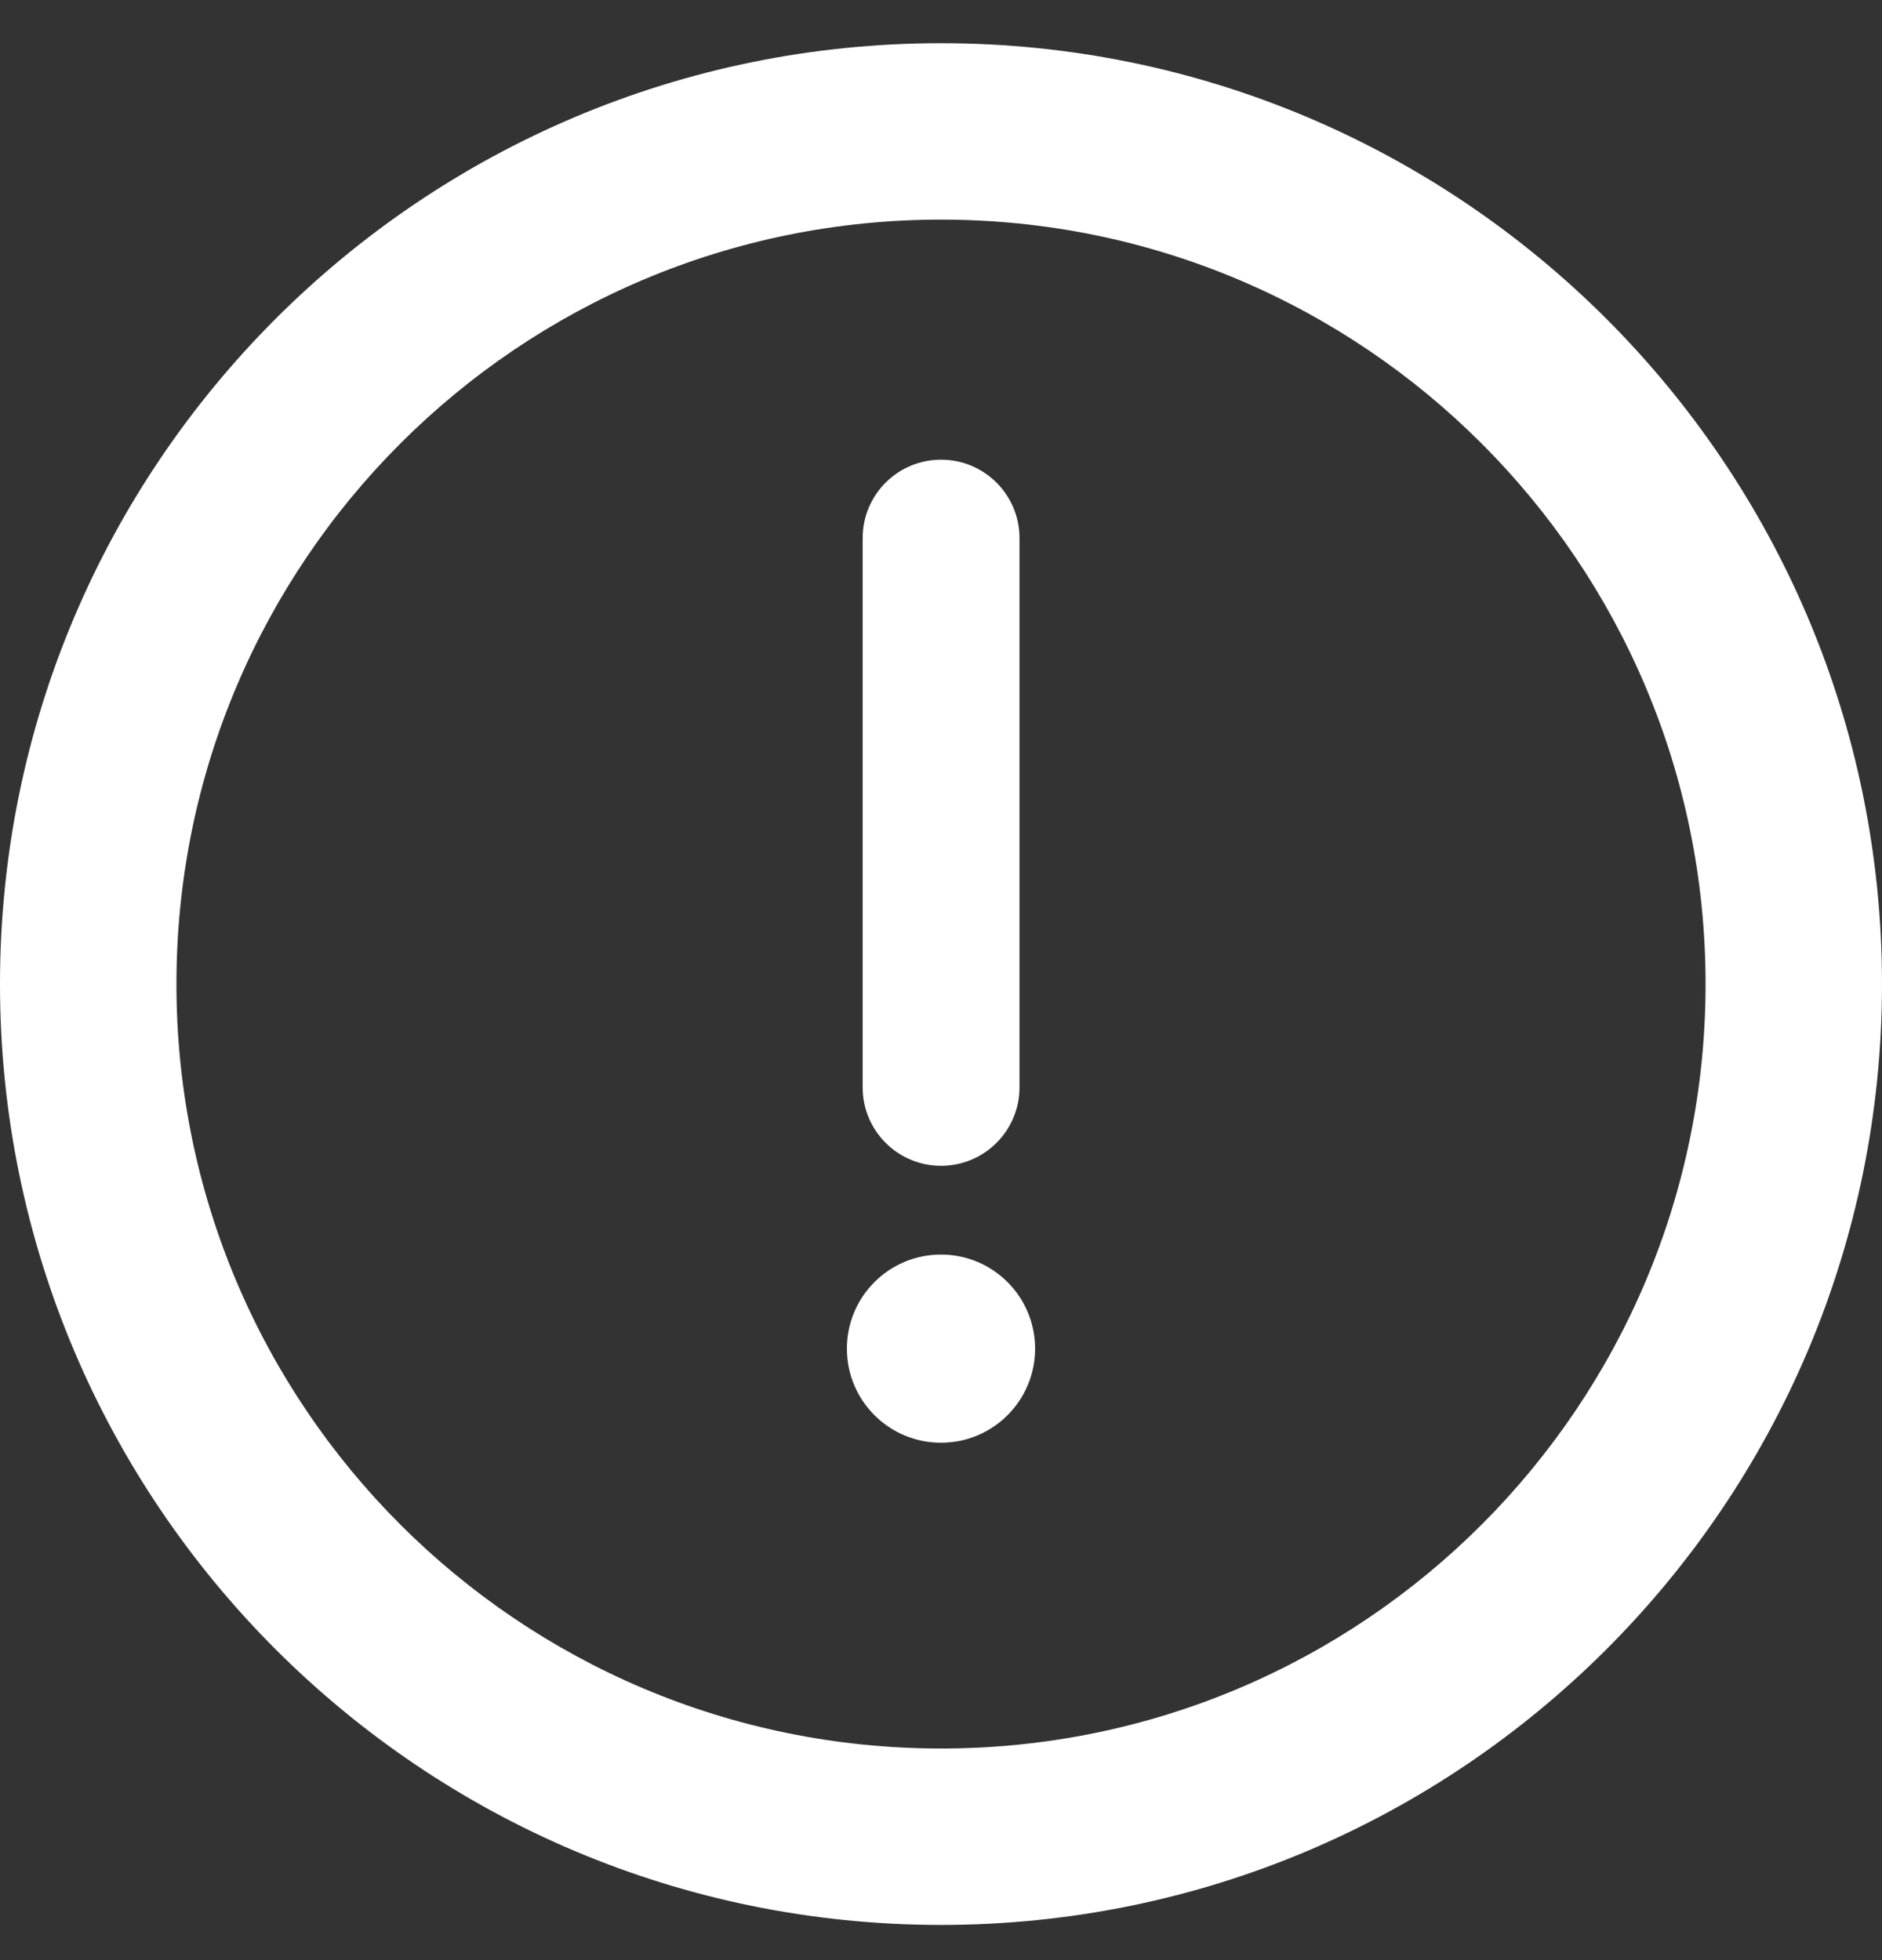 <svg width="24" height="25" viewBox="0 0 24 25" fill="none" xmlns="http://www.w3.org/2000/svg">
<rect x="0" y="0" width="24" height="25" fill="#333333" stroke="none"/>
<path fill-rule="evenodd" clip-rule="evenodd" d="M21.75 12.551C21.75 17.936 17.385 22.301 12 22.301C6.615 22.301 2.25 17.936 2.25 12.551C2.25 7.166 6.615 2.801 12 2.801C17.385 2.801 21.75 7.166 21.75 12.551ZM24 12.551C24 19.179 18.627 24.551 12 24.551C5.373 24.551 0 19.179 0 12.551C0 5.924 5.373 0.551 12 0.551C18.627 0.551 24 5.924 24 12.551ZM12.001 14.869C11.448 14.869 11.001 14.421 11.001 13.869V6.863C11.001 6.31 11.448 5.863 12.001 5.863C12.553 5.863 13.001 6.31 13.001 6.863V13.869C13.001 14.421 12.553 14.869 12.001 14.869ZM12 18.401C12.663 18.401 13.2 17.864 13.2 17.201C13.2 16.538 12.663 16.001 12 16.001C11.337 16.001 10.8 16.538 10.8 17.201C10.8 17.864 11.337 18.401 12 18.401Z" fill="white"/>
</svg>
